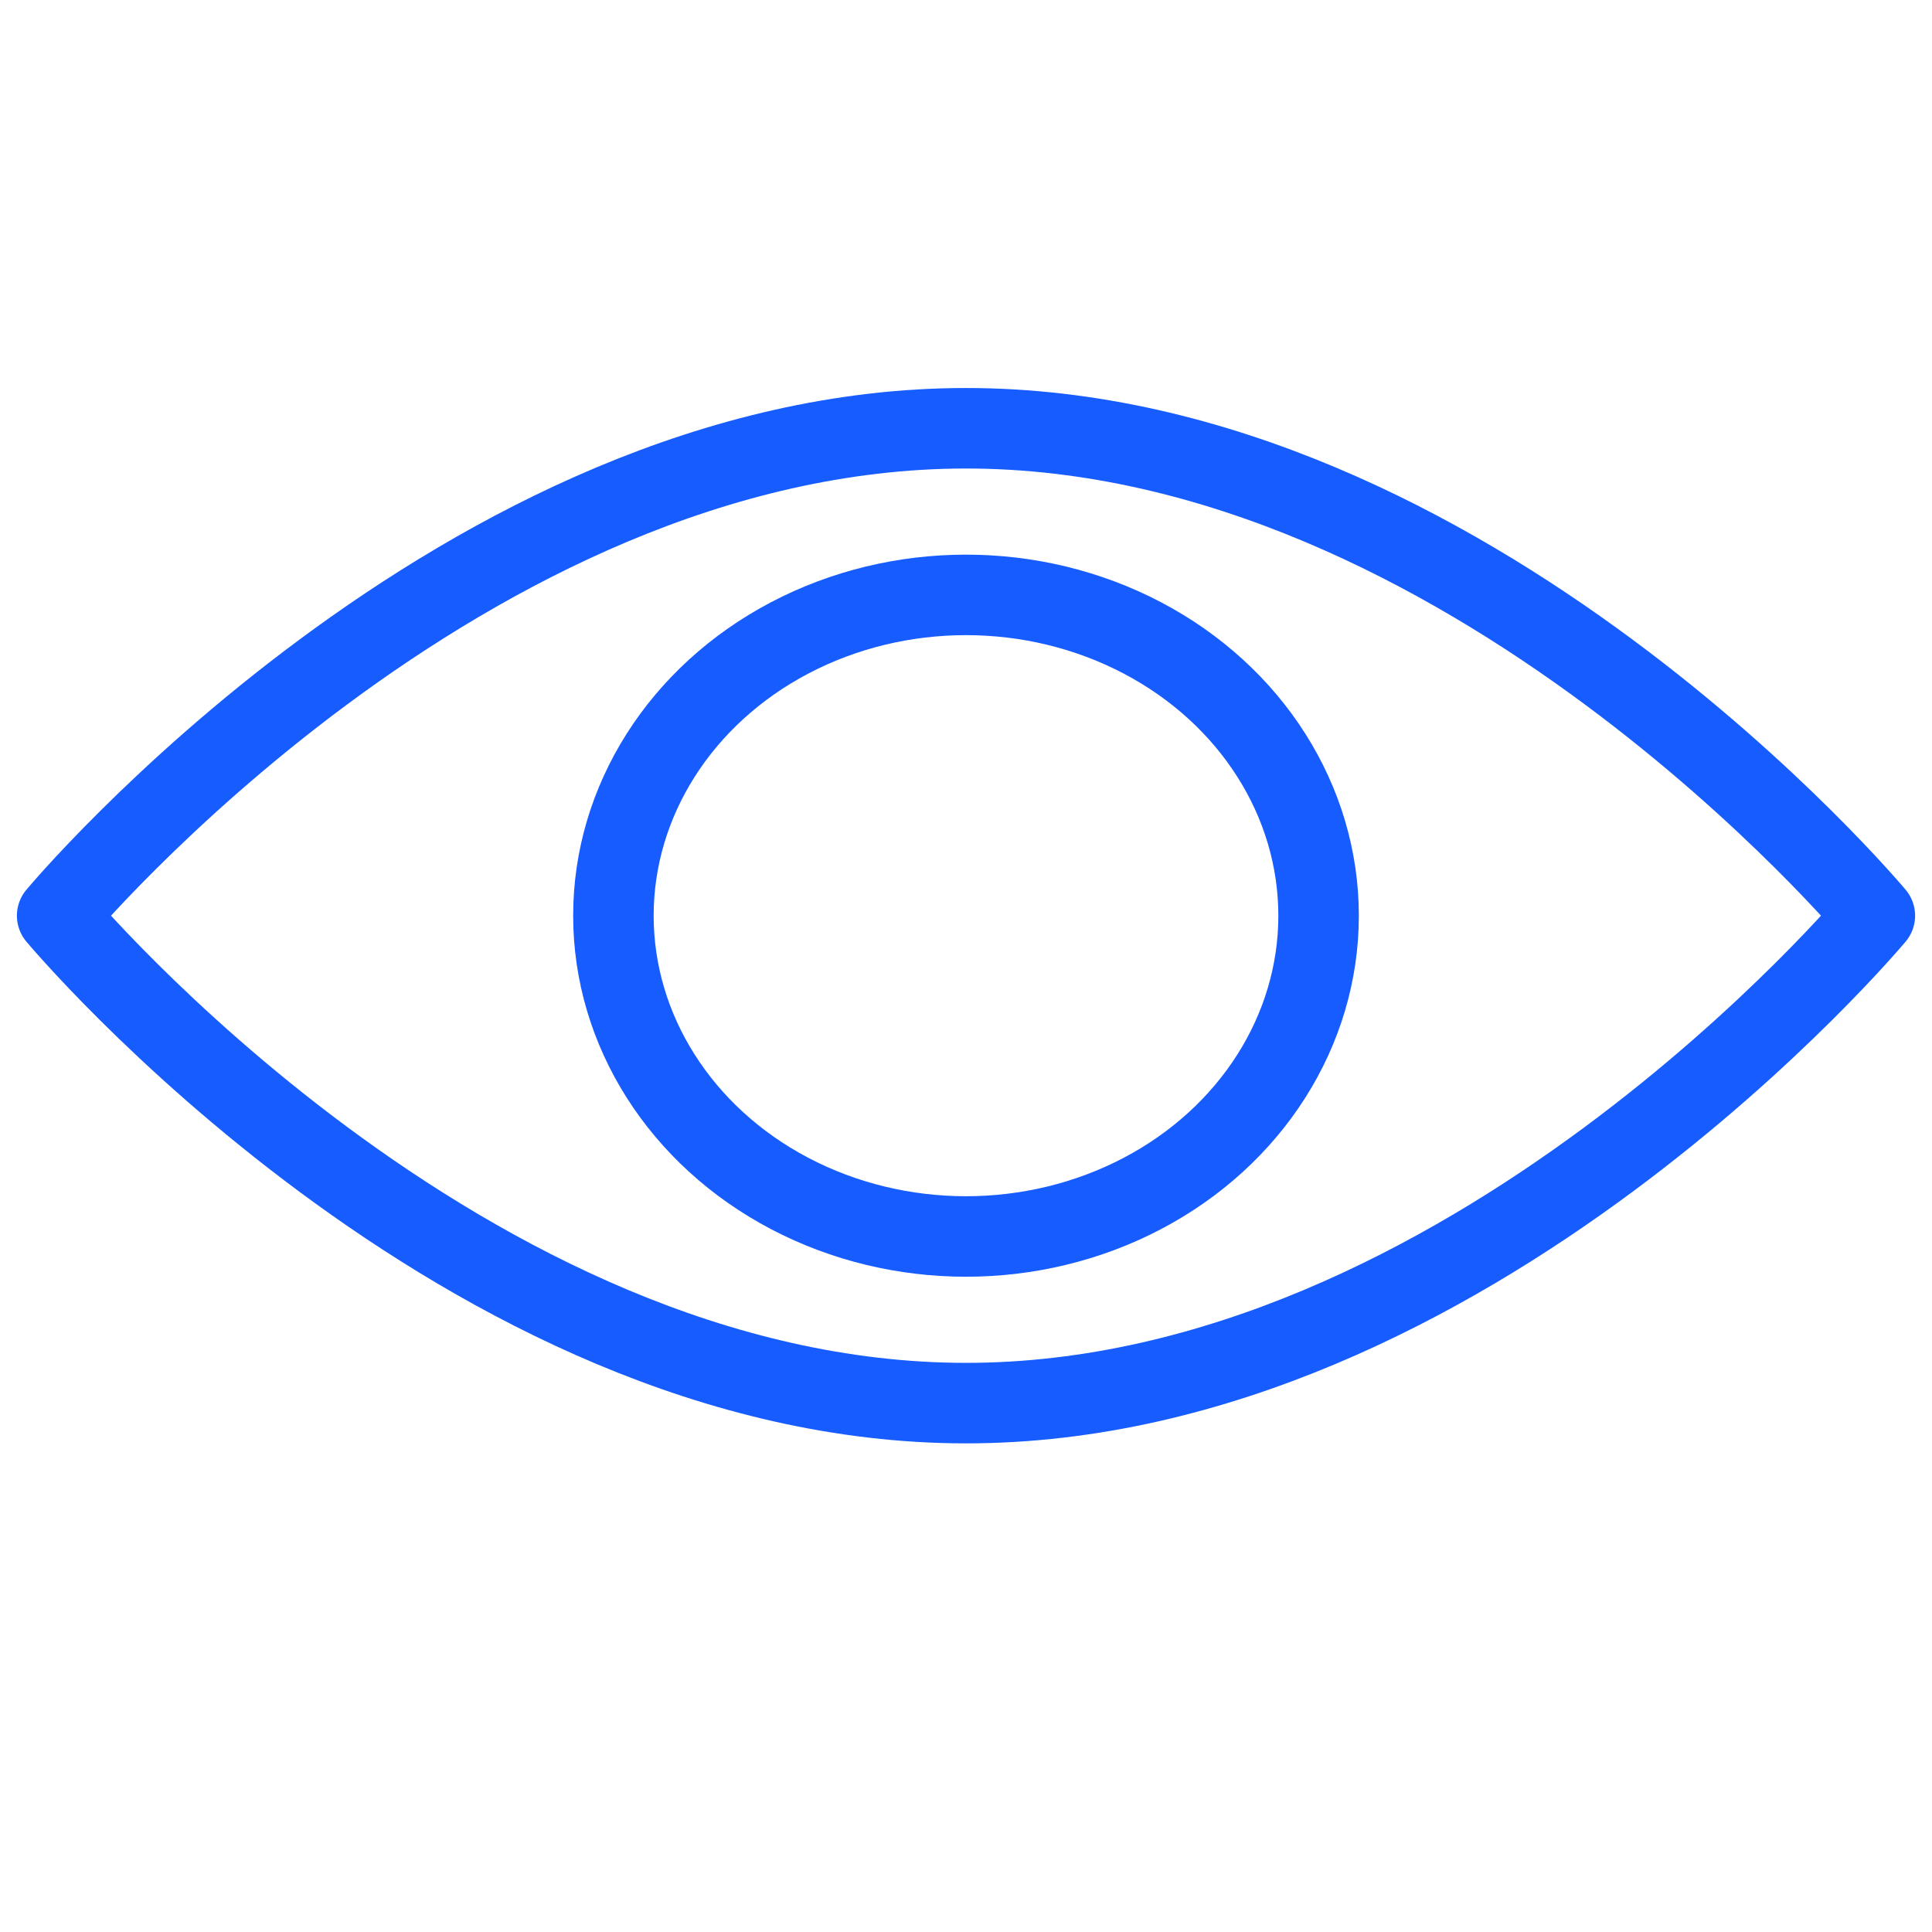 <?xml version="1.0" encoding="UTF-8"?>
<svg id="Layer_1" data-name="Layer 1" xmlns="http://www.w3.org/2000/svg" viewBox="0 0 48 48">
  <defs>
    <style>
      .cls-1 {
        fill: none;
        stroke: #165cff;
        stroke-linecap: round;
        stroke-linejoin: round;
        stroke-width: 2px;
      }
    </style>
  </defs>
  <ellipse class="cls-1" cx="24" cy="22.75" rx="8.76" ry="7.97"/>
  <path class="cls-1" d="M46.58,22.75s-10.11-12.11-22.58-12.11S1.42,22.75,1.42,22.75c0,0,10.11,12.11,22.58,12.11s22.58-12.11,22.58-12.11Z"/>
</svg>